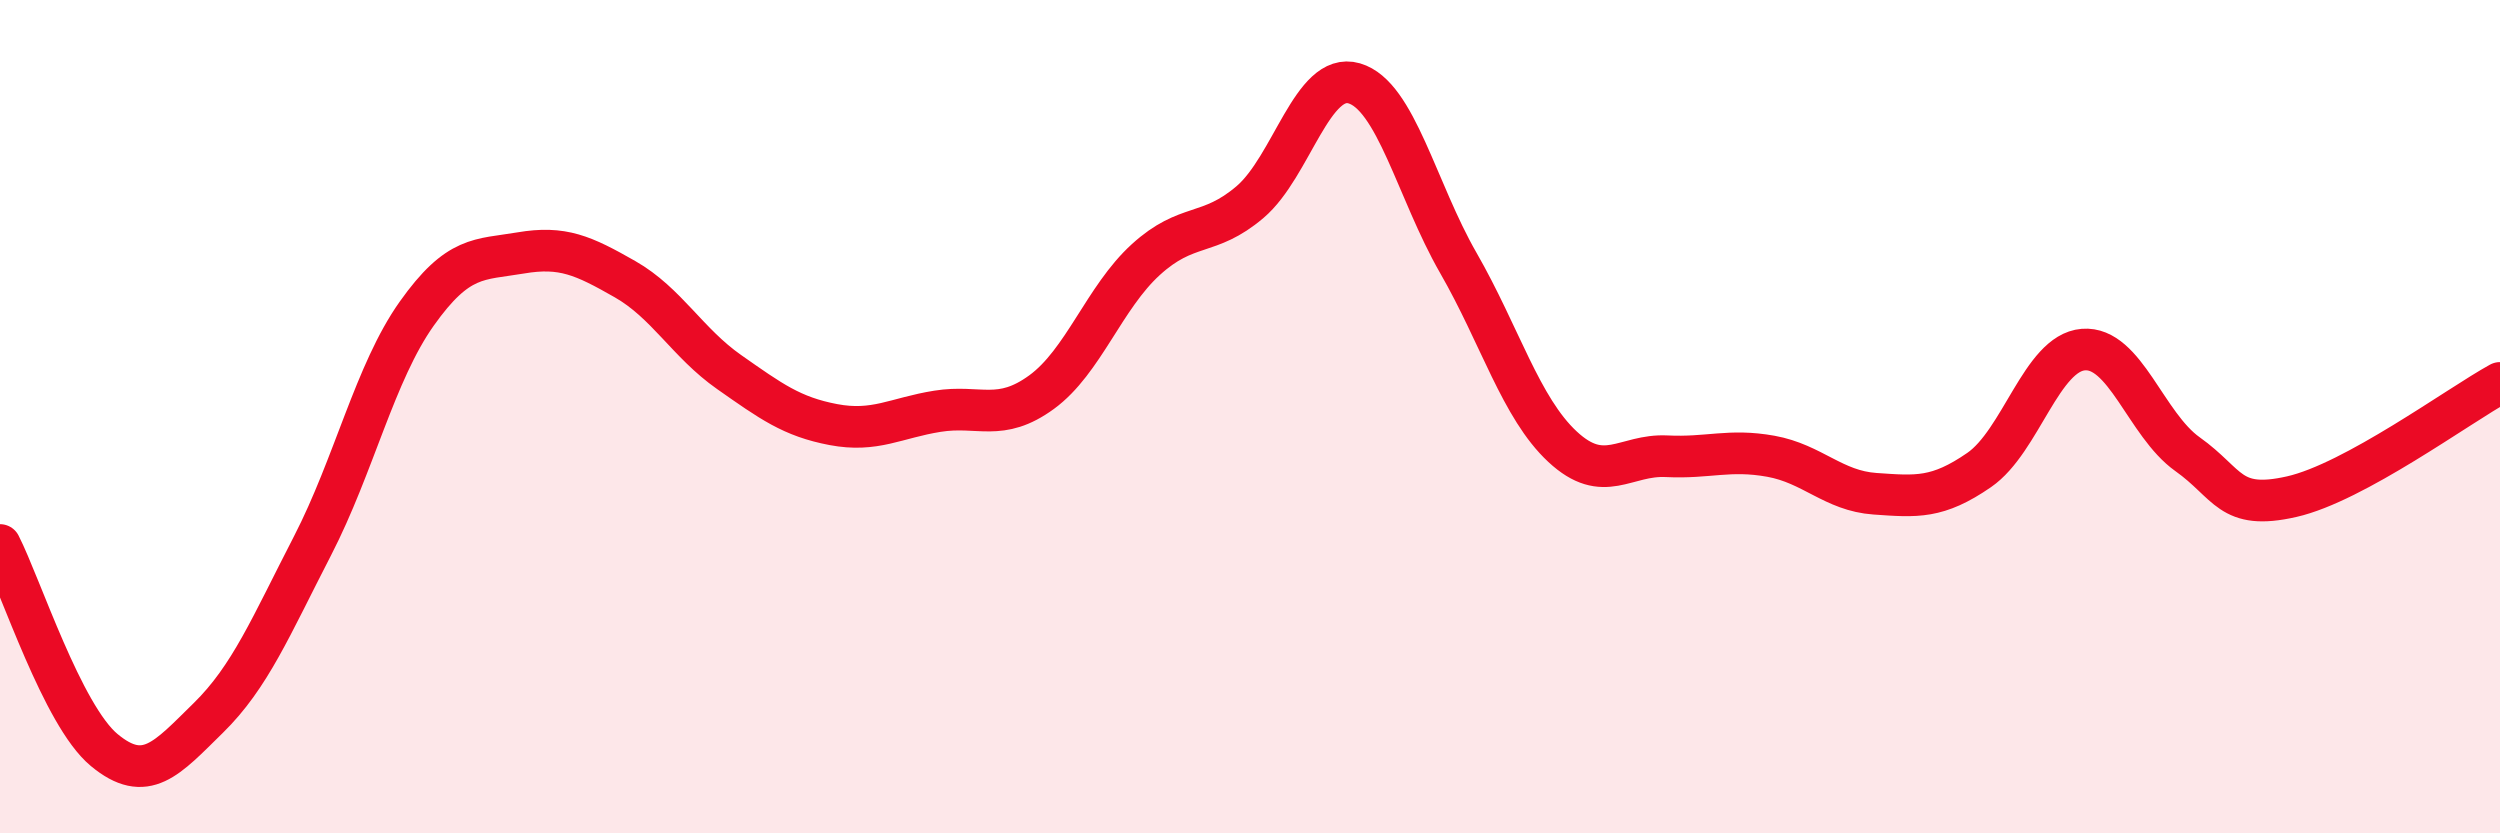 
    <svg width="60" height="20" viewBox="0 0 60 20" xmlns="http://www.w3.org/2000/svg">
      <path
        d="M 0,13.08 C 0.5,14.06 1.5,17.17 2.5,18 C 3.5,18.83 4,18.21 5,17.23 C 6,16.25 6.5,15.04 7.5,13.1 C 8.5,11.16 9,8.94 10,7.53 C 11,6.12 11.5,6.24 12.5,6.07 C 13.5,5.9 14,6.13 15,6.7 C 16,7.27 16.5,8.23 17.5,8.93 C 18.5,9.63 19,10 20,10.19 C 21,10.38 21.5,10.03 22.5,9.87 C 23.5,9.71 24,10.14 25,9.41 C 26,8.68 26.5,7.14 27.5,6.23 C 28.5,5.32 29,5.7 30,4.85 C 31,4 31.5,1.71 32.5,2 C 33.5,2.29 34,4.57 35,6.31 C 36,8.05 36.5,9.79 37.5,10.72 C 38.5,11.65 39,10.9 40,10.95 C 41,11 41.5,10.77 42.5,10.95 C 43.5,11.13 44,11.78 45,11.85 C 46,11.92 46.5,11.97 47.5,11.28 C 48.5,10.59 49,8.47 50,8.39 C 51,8.31 51.5,10.19 52.5,10.9 C 53.5,11.61 53.5,12.26 55,11.92 C 56.5,11.58 59,9.74 60,9.19L60 20L0 20Z"
        fill="#EB0A25"
        opacity="0.1"
        stroke-linecap="round"
        stroke-linejoin="round"
      />
      <path
        d="M 0,13.08 C 0.5,14.06 1.5,17.17 2.5,18 C 3.5,18.83 4,18.21 5,17.23 C 6,16.25 6.5,15.04 7.5,13.1 C 8.5,11.16 9,8.94 10,7.53 C 11,6.12 11.5,6.24 12.5,6.07 C 13.5,5.9 14,6.13 15,6.7 C 16,7.27 16.5,8.23 17.5,8.93 C 18.5,9.63 19,10 20,10.19 C 21,10.38 21.5,10.03 22.5,9.87 C 23.5,9.71 24,10.14 25,9.41 C 26,8.68 26.5,7.14 27.5,6.23 C 28.5,5.32 29,5.7 30,4.85 C 31,4 31.5,1.71 32.5,2 C 33.5,2.29 34,4.57 35,6.31 C 36,8.05 36.5,9.79 37.5,10.72 C 38.5,11.65 39,10.9 40,10.95 C 41,11 41.5,10.77 42.5,10.95 C 43.5,11.13 44,11.78 45,11.85 C 46,11.92 46.5,11.97 47.5,11.28 C 48.5,10.59 49,8.47 50,8.39 C 51,8.31 51.5,10.19 52.5,10.9 C 53.5,11.61 53.5,12.26 55,11.92 C 56.5,11.58 59,9.74 60,9.19"
        stroke="#EB0A25"
        stroke-width="1"
        fill="none"
        stroke-linecap="round"
        stroke-linejoin="round"
      />
    </svg>
  